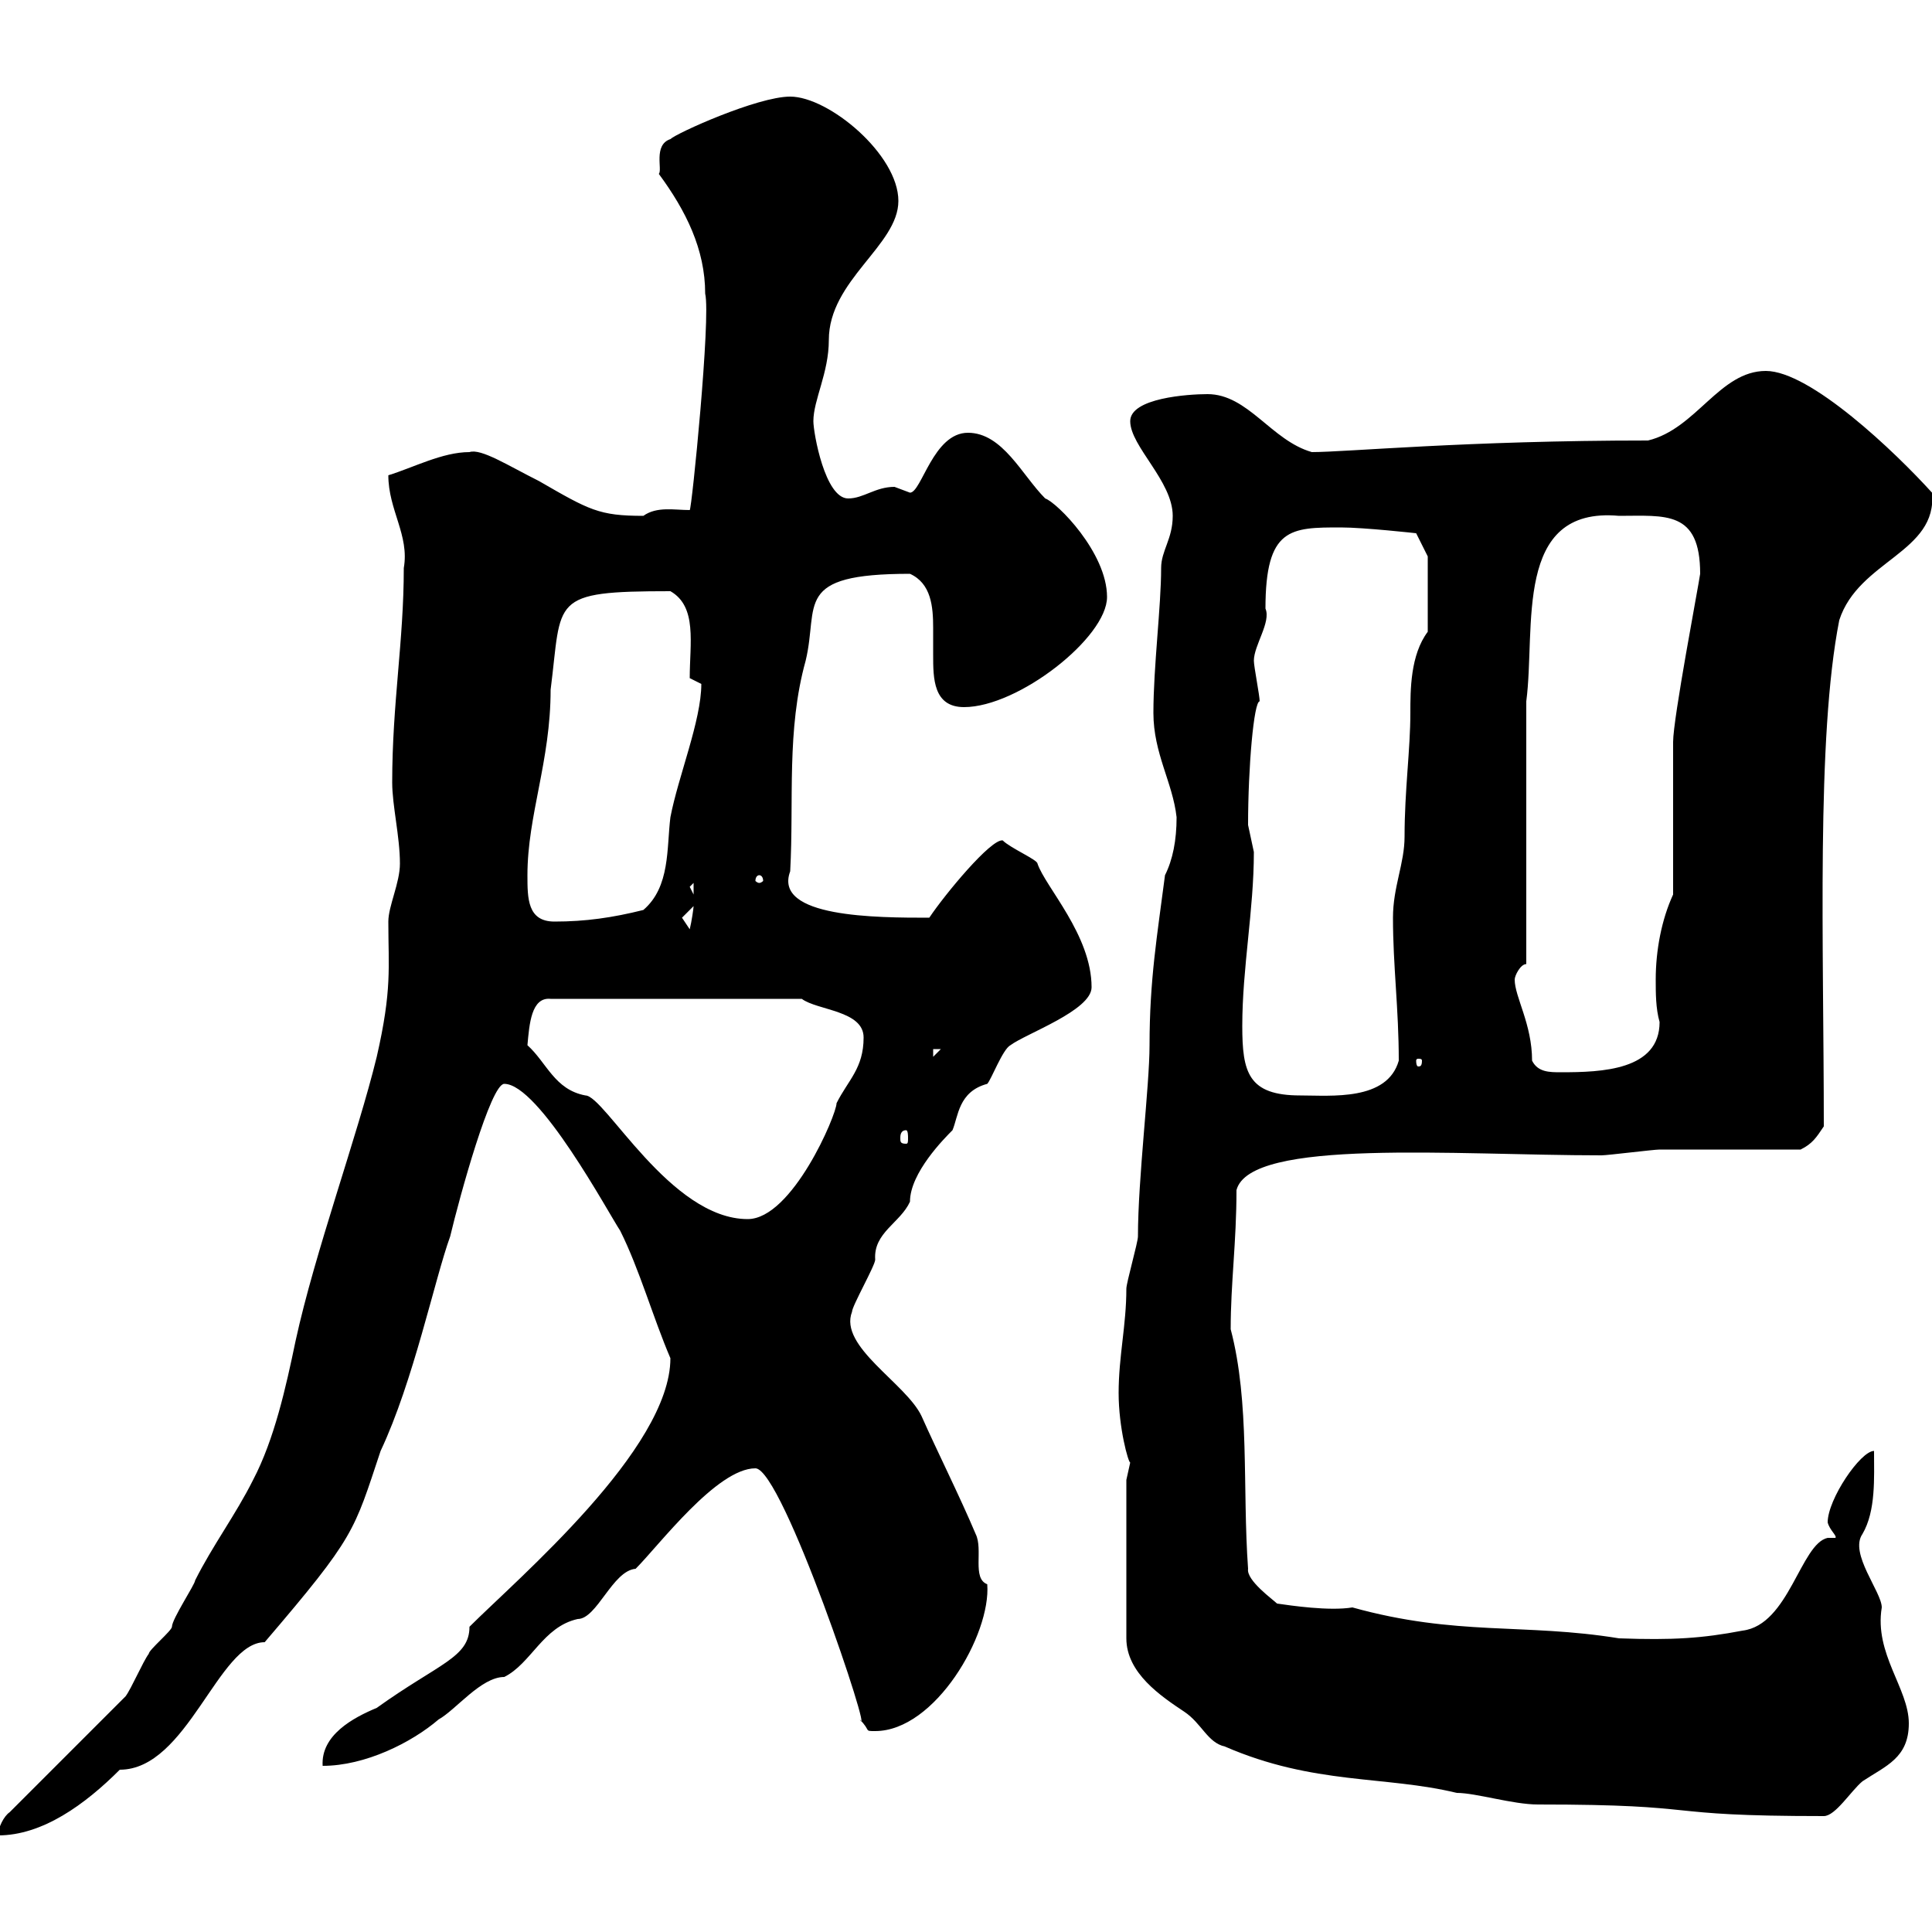 <svg xmlns="http://www.w3.org/2000/svg" xmlns:xlink="http://www.w3.org/1999/xlink" width="300" height="300"><path d="M19.50 263.40L1.50 281.40C0.60 282-0.30 283.80-0.30 285C6.60 285 13.20 280.20 18.60 274.80C29.10 274.80 33.90 255 41.10 255C55.20 238.50 54.90 237.90 59.10 225.30C64.20 214.50 67.50 198.60 69.90 192C71.40 185.70 76.20 168.30 78.30 168.30C83.70 168.30 94.50 188.40 96.30 191.10C99.30 197.10 101.40 204.60 104.10 210.90C104.10 225 80.40 245.10 72.90 252.60C72.90 257.40 68.10 258.30 58.50 265.20C54.90 266.70 49.80 269.40 50.10 274.20C56.70 274.20 63.90 270.60 68.10 267C70.80 265.50 74.70 260.40 78.30 260.40C82.50 258.30 84.30 252.60 89.70 251.40C92.70 251.40 95.10 243.90 98.70 243.60C102.30 240 111.30 228 117.30 228C121.50 228 135.90 271.20 133.50 267C135.30 268.80 134.10 268.80 135.90 268.80C145.20 268.80 153.90 253.80 153.30 246C150.90 245.10 152.70 240.60 151.50 238.20C149.10 232.50 145.50 225.30 143.10 219.90C140.70 214.80 130.20 209.10 132.30 203.70C132.30 202.80 135.90 196.50 135.90 195.60C135.60 191.40 139.80 189.90 141.30 186.60C141.30 182.10 146.70 176.70 147.90 175.50C148.80 173.40 148.80 169.50 153.30 168.30C153.90 167.70 155.70 162.90 156.90 162.30C159.30 160.50 169.50 156.90 169.50 153.30C169.50 145.20 162.30 137.70 161.10 134.10C161.10 133.50 156.90 131.70 155.70 130.50C153.90 130.20 146.70 138.90 144.30 142.50C136.20 142.50 120 142.50 122.70 135.30C123.30 124.20 122.10 113.40 125.10 102.60C127.20 93.90 123 89.10 141.30 89.10C144.60 90.60 144.90 94.20 144.90 97.50C144.90 99.30 144.90 100.80 144.90 101.70C144.90 105.30 144.90 109.80 149.70 109.80C158.10 109.80 171.90 99 171.90 92.70C171.90 85.80 164.10 78 162.30 77.40C158.70 73.80 155.70 67.20 150.30 67.20C144.90 67.20 143.10 76.50 141.30 76.50C141.30 76.50 138.90 75.60 138.90 75.60C135.90 75.60 134.10 77.40 131.70 77.40C128.10 77.40 126.30 67.20 126.30 65.40C126.30 62.10 128.70 57.90 128.70 52.80C128.70 43.50 139.50 38.10 139.50 31.20C139.50 24 128.70 15 122.70 15C117.60 15 105 20.70 104.10 21.60C101.40 22.50 102.90 26.40 102.30 27C106.50 32.70 109.50 38.70 109.50 45.60C110.40 49.20 107.40 79.20 107.10 79.20C104.70 79.20 102 78.60 99.90 80.10C93 80.10 91.50 79.20 83.70 74.70C78.90 72.30 74.70 69.60 72.90 70.20C68.70 70.20 64.20 72.60 60.30 73.80C60.30 79.20 63.60 83.10 62.70 88.20C62.70 99.60 60.90 109.20 60.90 121.50C60.90 125.10 62.10 129.90 62.10 134.10C62.10 137.10 60.30 140.70 60.30 143.10C60.30 150.30 60.90 153.60 58.50 164.10C55.50 176.40 48.90 194.40 45.90 208.20C44.40 215.40 42.60 223.50 39.30 229.80C36.60 235.20 33 240 30.30 245.40C30.30 246 26.70 251.40 26.70 252.60C26.70 253.20 23.10 256.20 23.10 256.80C22.20 258 20.40 262.20 19.50 263.40ZM174.90 229.80L174.90 254.40C174.90 259.80 180.30 263.40 183.90 265.80C186.60 267.60 187.50 270.60 190.20 271.20C204 277.20 215.10 275.70 226.20 278.40C229.20 278.40 234.90 280.20 238.80 280.20C265.80 280.20 256.50 282 283.20 282C285 282 287.40 278.10 289.20 276.60C292.80 274.20 296.40 273 296.40 267.60C296.40 262.20 291 256.80 292.20 249.60C292.20 247.20 287.10 241.20 289.20 238.20C291.30 234.60 291 229.50 291 225.30C288.90 225.30 283.80 232.80 283.80 236.40C284.10 237.60 285.30 238.50 285 238.80L283.80 238.80C279.60 239.70 277.80 252.30 270.60 253.20C264.30 254.40 259.80 254.70 251.40 254.40C236.70 252 226.20 254.10 210 249.60C206.40 250.20 200.40 249.30 198.30 249C197.70 248.40 193.50 245.40 193.80 243.60C192.90 231 194.10 217.80 191.10 206.40C191.10 199.20 192 192.90 192 184.80C194.10 176.70 225.90 179.40 248.70 179.40C249.60 179.40 256.80 178.50 257.70 178.50C261.60 178.50 276 178.50 279.60 178.50C281.40 177.60 282 176.70 283.20 174.90C283.20 146.70 282 114.60 285.60 96.30C288.60 87 300.90 85.80 300 76.50C294.30 70.20 281.10 57.60 274.20 57.60C267 57.60 263.40 66.60 255.90 68.40C227.70 68.40 209.10 70.20 203.70 70.20C197.40 68.40 193.80 61.20 187.50 61.20C184.50 61.20 175.50 61.80 175.50 65.40C175.50 69.30 182.10 74.70 182.10 80.10C182.10 83.70 180.30 85.50 180.30 88.20C180.30 94.20 179.10 103.50 179.10 110.70C179.10 117 182.10 121.50 182.70 126.90C182.70 130.50 182.10 133.50 180.90 135.90C179.70 145.20 178.50 152.10 178.50 162.30C178.50 168.60 176.70 183 176.70 192C176.70 192.90 174.90 199.20 174.90 200.10C174.90 205.80 173.70 210.60 173.70 216.30C173.70 221.70 175.20 227.10 175.50 227.10C175.50 227.10 174.90 229.80 174.90 229.80ZM81.90 162.30C82.20 159 82.50 154.80 85.50 155.10L124.50 155.10C126.90 156.90 134.10 156.90 134.10 161.10C134.10 165.90 131.70 167.70 129.90 171.30C129.90 173.10 123 189.30 116.10 189.30C104.10 189.30 93.90 170.10 90.90 170.10C86.10 169.20 84.90 165 81.90 162.30ZM140.70 175.50C141 175.50 141 176.40 141 176.70C141 177.30 141 177.60 140.70 177.60C139.80 177.60 139.80 177.30 139.80 176.70C139.80 176.40 139.80 175.50 140.70 175.50ZM192.90 159.30C192.90 150.30 194.70 141.30 194.70 132.30C194.70 132.30 193.80 128.10 193.80 128.10C193.80 119.10 194.70 108.90 195.60 108.90C195.60 108 194.70 103.50 194.70 102.60C194.70 100.20 197.40 96.60 196.50 94.50C196.50 81.90 200.40 81.90 208.20 81.90C211.80 81.90 219.90 82.80 219.90 82.80L221.70 86.40L221.70 98.10C219 101.70 219 107.10 219 110.70C219 116.40 218.10 122.70 218.10 129.90C218.10 134.10 216.30 137.70 216.30 142.50C216.30 150 217.20 156.60 217.20 164.70C215.40 171 206.70 170.10 201.90 170.10C193.80 170.10 192.90 166.50 192.90 159.30ZM237.90 164.70C237.90 159 235.20 154.80 235.20 152.10C235.20 151.50 236.10 149.70 237 149.70L237 108.90C238.50 97.50 234.90 78.60 251.40 80.10C258.60 80.10 264 79.20 264 89.10C263.70 91.20 259.80 111.60 259.80 115.20C259.80 118.80 259.80 135.30 259.80 138.90C258 142.80 257.10 147.60 257.10 152.10C257.10 154.20 257.10 156.60 257.70 158.70C257.70 166.20 248.70 166.50 242.40 166.50C240.60 166.50 238.80 166.50 237.90 164.70ZM220.80 164.70C220.80 165.60 220.50 165.60 220.20 165.60C220.20 165.60 219.90 165.60 219.90 164.70C219.90 164.40 220.20 164.40 220.20 164.40C220.50 164.40 220.80 164.40 220.80 164.70ZM144.90 162.90L146.10 162.90L144.90 164.10ZM105.90 142.50C105.90 142.50 107.70 140.70 107.70 140.70C107.70 141 107.40 143.10 107.10 144.30C107.10 144.30 105.90 142.50 105.90 142.50ZM81.90 135.90C81.90 126.60 85.50 118.20 85.50 107.10C87.30 93 85.20 91.80 104.10 91.80C108.30 94.20 107.10 99.90 107.10 105.30C107.10 105.30 108.90 106.20 108.90 106.20C108.90 111.90 105.30 120.60 104.10 126.90C103.50 131.70 104.10 137.70 99.90 141.30C95.10 142.50 90.90 143.10 86.10 143.10C81.90 143.10 81.90 139.50 81.90 135.90ZM107.10 137.70L107.70 137.10L107.70 138.90ZM117.90 135.90C118.20 135.90 118.50 136.20 118.50 136.80C118.50 136.80 118.20 137.10 117.90 137.10C117.60 137.10 117.30 136.80 117.30 136.80C117.30 136.20 117.60 135.90 117.90 135.90Z"/></svg>